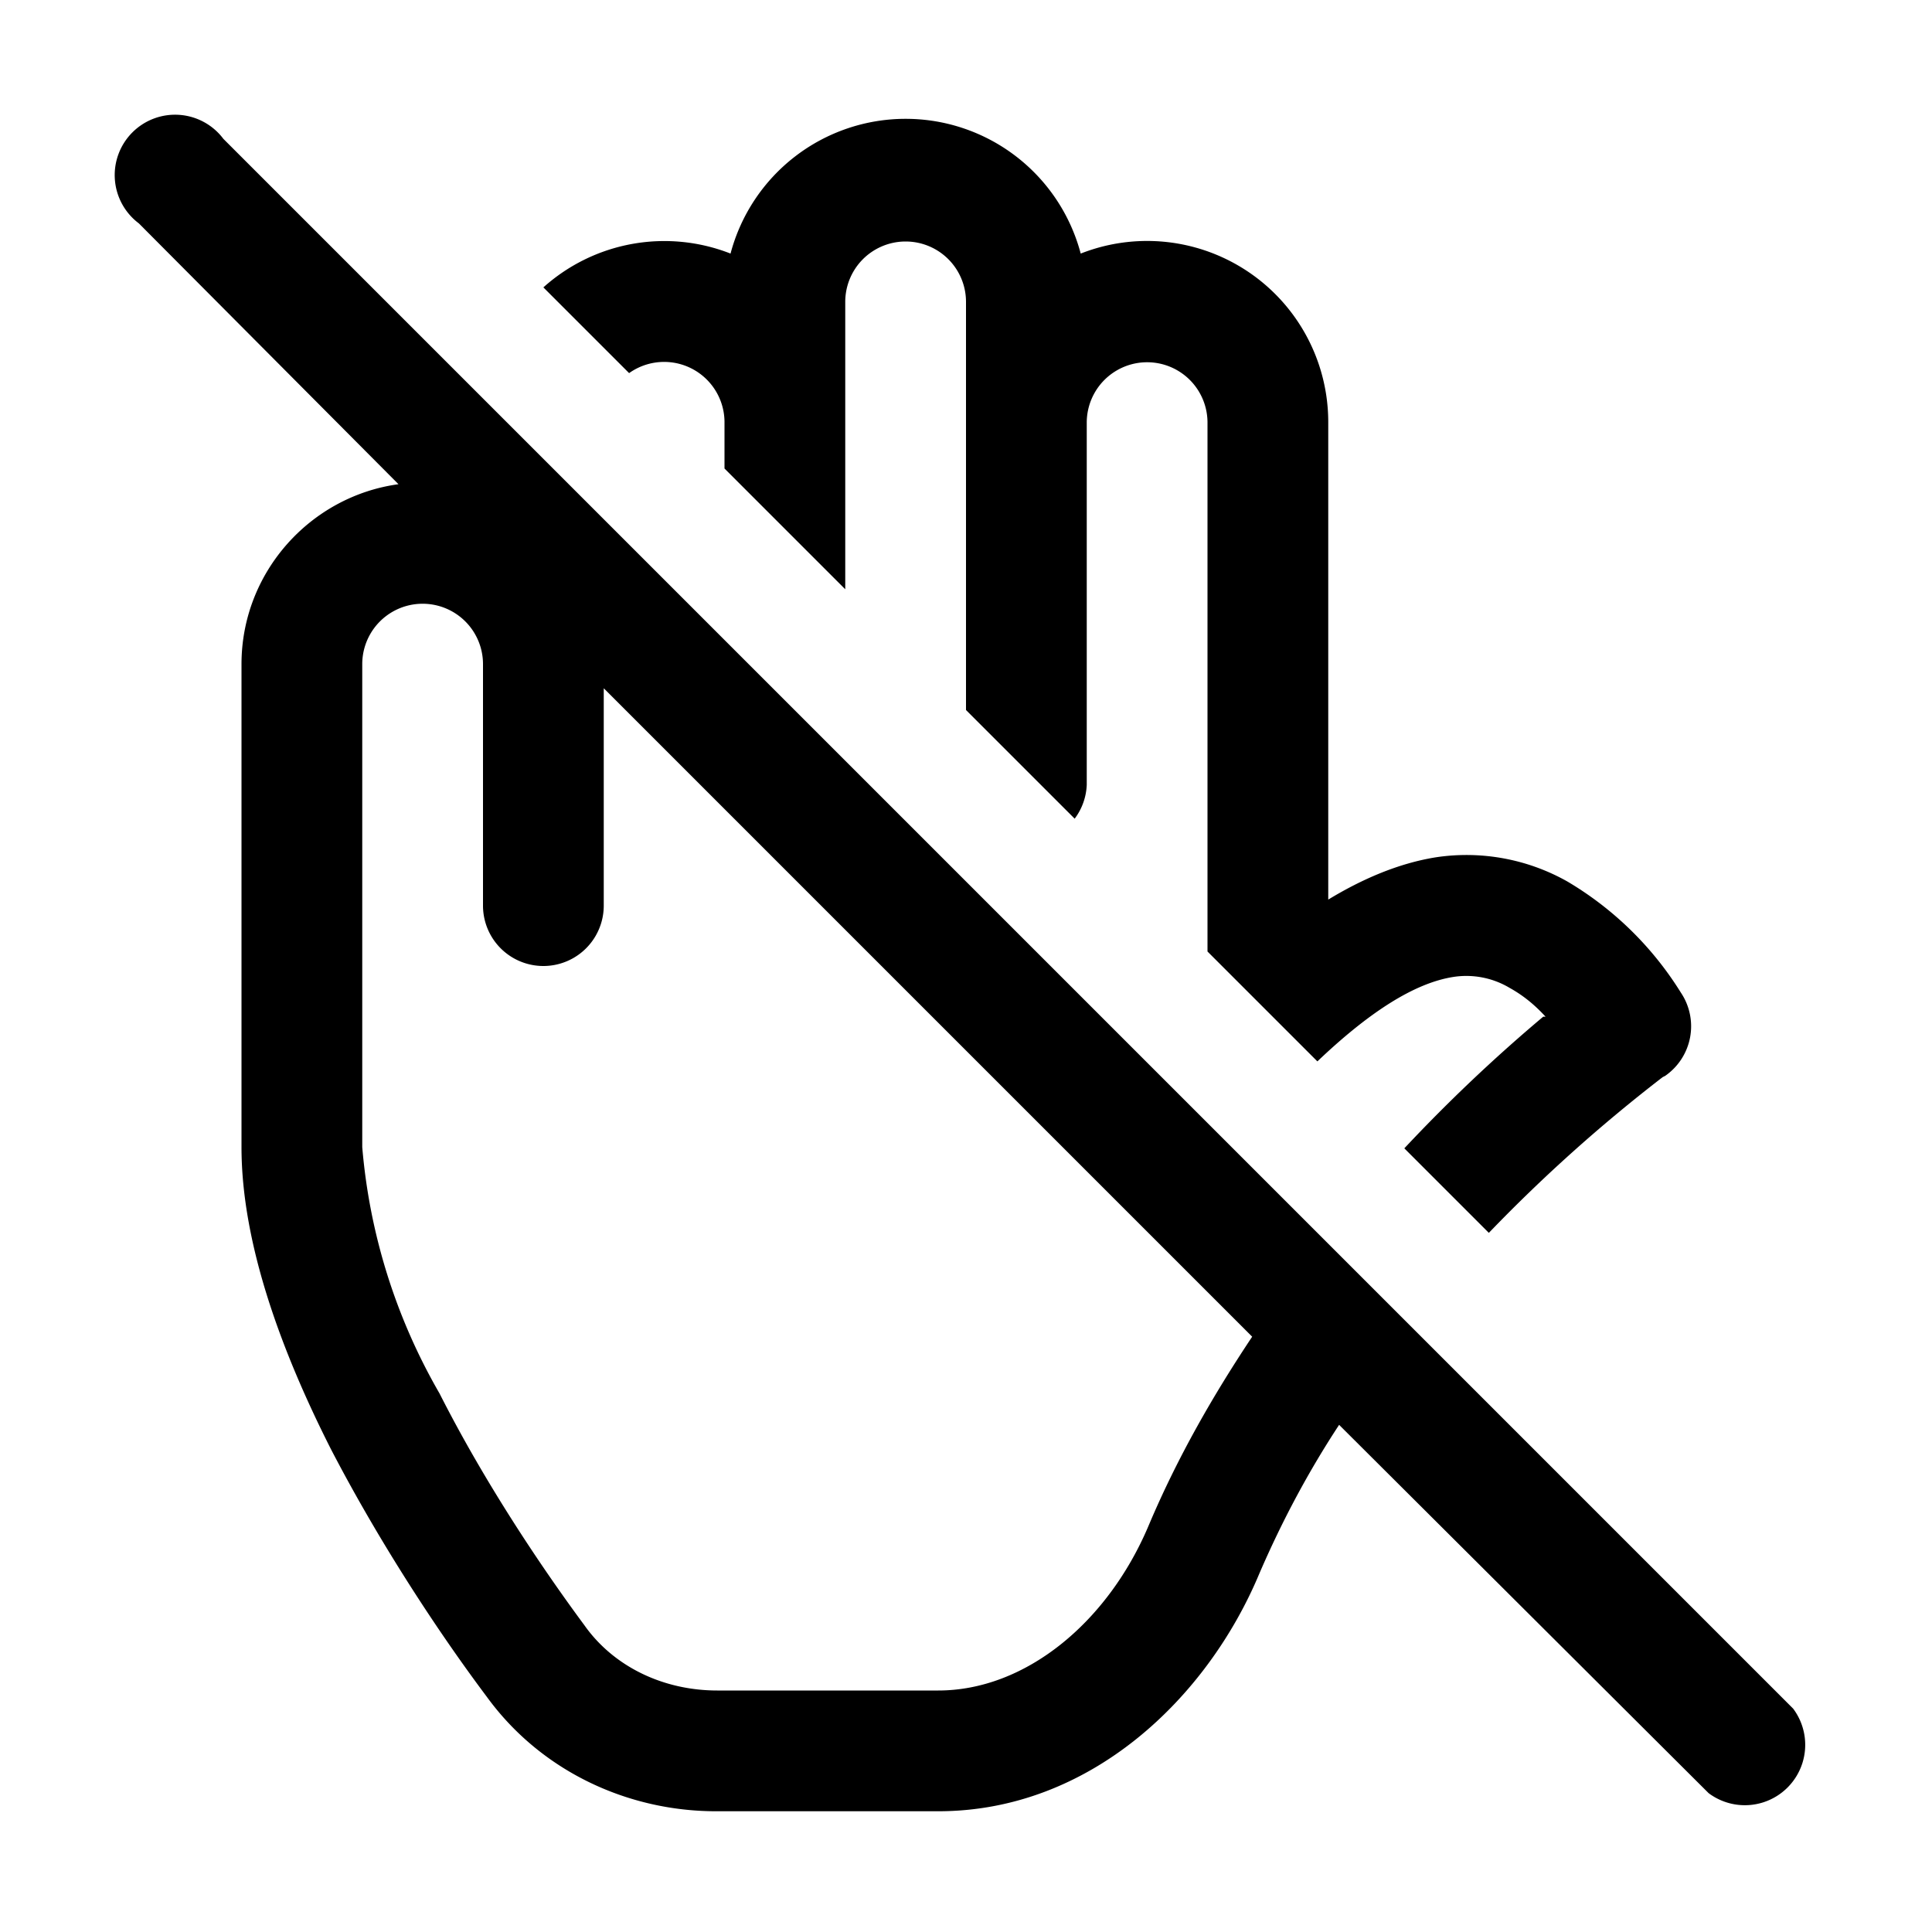 <svg width="16" height="16" viewBox="0 0 16 16" xmlns="http://www.w3.org/2000/svg"><path d="M3.3 4.01c-.73.1-1.3.73-1.3 1.49v4c0 .81.34 1.71.74 2.5.41.79.9 1.53 1.29 2.05.45.62 1.17.95 1.9.95h1.84c1.26 0 2.23-.94 2.66-1.97.19-.44.41-.85.66-1.23l3.06 3.05a.5.5 0 0 0 .7-.7l-13-13a.5.5 0 1 0-.7.7L3.3 4.01Zm7.07 7.06c-.32.48-.62 1-.86 1.57-.34.8-1.02 1.36-1.74 1.36H5.94c-.45 0-.86-.2-1.1-.54-.37-.5-.83-1.19-1.2-1.92A4.89 4.89 0 0 1 3 9.5v-4a.5.5 0 1 1 1 0v2a.5.5 0 0 0 1 0V5.7l5.37 5.37ZM6 3.5v.38l1 1V2.5a.5.5 0 0 1 1 0v3.38l.9.9A.5.5 0 0 0 9 6.5v-3a.5.5 0 0 1 1 0v4.38l.91.91c.42-.4.8-.65 1.13-.7a.7.7 0 0 1 .46.09c.09.05.19.12.3.24h-.02a13.35 13.35 0 0 0-1.15 1.09l.7.7a13.03 13.03 0 0 1 1.44-1.29l.02-.01a.5.5 0 0 0 .13-.69 2.76 2.76 0 0 0-.94-.92 1.7 1.7 0 0 0-1.09-.2c-.31.05-.61.18-.89.35V3.5a1.5 1.5 0 0 0-2.05-1.4 1.5 1.5 0 0 0-2.9 0 1.5 1.5 0 0 0-1.55.28l.71.71a.5.5 0 0 1 .79.4Z"/></svg>